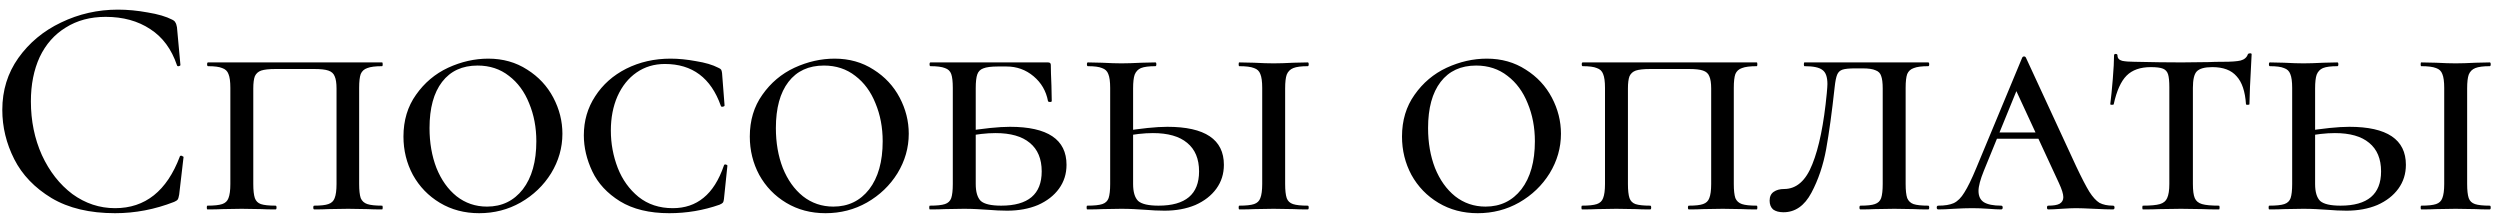 <?xml version="1.0" encoding="UTF-8"?> <svg xmlns="http://www.w3.org/2000/svg" width="191" height="17" viewBox="0 0 191 17" fill="none"><path d="M9.008 0.736C9.744 0.736 10.504 0.808 11.288 0.952C12.072 1.08 12.696 1.264 13.16 1.504C13.288 1.568 13.368 1.64 13.4 1.72C13.448 1.784 13.488 1.904 13.52 2.08L13.784 4.96C13.784 5.008 13.744 5.04 13.664 5.056C13.584 5.072 13.536 5.048 13.52 4.984C13.104 3.752 12.424 2.832 11.48 2.224C10.536 1.6 9.4 1.288 8.072 1.288C6.904 1.288 5.888 1.56 5.024 2.104C4.16 2.632 3.496 3.384 3.032 4.36C2.584 5.336 2.36 6.464 2.36 7.744C2.36 9.232 2.64 10.6 3.2 11.848C3.776 13.096 4.552 14.088 5.528 14.824C6.52 15.544 7.608 15.904 8.792 15.904C11.096 15.904 12.744 14.592 13.736 11.968C13.736 11.92 13.776 11.896 13.856 11.896C13.888 11.896 13.92 11.912 13.952 11.944C14 11.96 14.024 11.976 14.024 11.992L13.688 14.872C13.656 15.064 13.616 15.192 13.568 15.256C13.536 15.304 13.448 15.36 13.304 15.424C11.832 16 10.328 16.288 8.792 16.288C6.856 16.288 5.24 15.904 3.944 15.136C2.648 14.352 1.696 13.36 1.088 12.16C0.48 10.96 0.176 9.704 0.176 8.392C0.176 6.904 0.584 5.584 1.4 4.432C2.232 3.264 3.32 2.36 4.664 1.72C6.024 1.064 7.472 0.736 9.008 0.736ZM15.847 16C15.815 16 15.799 15.952 15.799 15.856C15.799 15.76 15.815 15.712 15.847 15.712C16.359 15.712 16.735 15.672 16.975 15.592C17.215 15.512 17.375 15.36 17.455 15.136C17.551 14.896 17.599 14.536 17.599 14.056V6.712C17.599 6.232 17.551 5.88 17.455 5.656C17.375 5.432 17.215 5.28 16.975 5.2C16.751 5.104 16.391 5.056 15.895 5.056C15.847 5.056 15.823 5.008 15.823 4.912C15.823 4.816 15.847 4.768 15.895 4.768H29.191C29.223 4.768 29.239 4.816 29.239 4.912C29.239 5.008 29.223 5.056 29.191 5.056C28.679 5.056 28.303 5.104 28.063 5.2C27.823 5.28 27.655 5.432 27.559 5.656C27.479 5.88 27.439 6.232 27.439 6.712V14.056C27.439 14.536 27.479 14.896 27.559 15.136C27.655 15.36 27.823 15.512 28.063 15.592C28.303 15.672 28.679 15.712 29.191 15.712C29.223 15.712 29.239 15.76 29.239 15.856C29.239 15.952 29.223 16 29.191 16C28.727 16 28.359 15.992 28.087 15.976L26.599 15.952L25.063 15.976C24.807 15.992 24.455 16 24.007 16C23.959 16 23.935 15.952 23.935 15.856C23.935 15.76 23.959 15.712 24.007 15.712C24.503 15.712 24.863 15.672 25.087 15.592C25.327 15.512 25.487 15.36 25.567 15.136C25.663 14.896 25.711 14.536 25.711 14.056V6.76C25.711 6.344 25.663 6.032 25.567 5.824C25.487 5.616 25.327 5.472 25.087 5.392C24.863 5.312 24.503 5.272 24.007 5.272H21.055C20.559 5.272 20.191 5.312 19.951 5.392C19.727 5.472 19.567 5.616 19.471 5.824C19.391 6.032 19.351 6.344 19.351 6.76V14.056C19.351 14.536 19.391 14.896 19.471 15.136C19.551 15.36 19.703 15.512 19.927 15.592C20.167 15.672 20.543 15.712 21.055 15.712C21.103 15.712 21.127 15.76 21.127 15.856C21.127 15.952 21.103 16 21.055 16C20.591 16 20.231 15.992 19.975 15.976L18.463 15.952L16.975 15.976C16.703 15.992 16.327 16 15.847 16ZM36.608 16.288C35.488 16.288 34.488 16.024 33.608 15.496C32.728 14.968 32.04 14.256 31.544 13.36C31.064 12.464 30.824 11.488 30.824 10.432C30.824 9.2 31.144 8.136 31.784 7.24C32.424 6.328 33.24 5.64 34.232 5.176C35.24 4.712 36.264 4.48 37.304 4.48C38.424 4.48 39.416 4.76 40.28 5.32C41.144 5.864 41.808 6.576 42.272 7.456C42.736 8.336 42.968 9.256 42.968 10.216C42.968 11.288 42.68 12.296 42.104 13.24C41.528 14.168 40.752 14.912 39.776 15.472C38.816 16.016 37.76 16.288 36.608 16.288ZM37.208 15.784C38.344 15.784 39.256 15.344 39.944 14.464C40.632 13.568 40.976 12.344 40.976 10.792C40.976 9.736 40.792 8.768 40.424 7.888C40.072 7.008 39.56 6.312 38.888 5.8C38.216 5.272 37.416 5.008 36.488 5.008C35.32 5.008 34.416 5.424 33.776 6.256C33.136 7.088 32.816 8.264 32.816 9.784C32.816 10.904 32.992 11.92 33.344 12.832C33.712 13.744 34.224 14.464 34.88 14.992C35.552 15.52 36.328 15.784 37.208 15.784ZM51.229 4.48C51.837 4.48 52.485 4.544 53.173 4.672C53.877 4.784 54.445 4.952 54.877 5.176C54.989 5.224 55.061 5.272 55.093 5.32C55.125 5.368 55.149 5.456 55.165 5.584L55.357 8.056C55.357 8.104 55.309 8.136 55.213 8.152C55.133 8.168 55.085 8.144 55.069 8.08C54.317 5.952 52.893 4.888 50.797 4.888C49.981 4.888 49.261 5.104 48.637 5.536C48.013 5.968 47.525 6.576 47.173 7.36C46.837 8.128 46.669 9 46.669 9.976C46.669 10.968 46.845 11.92 47.197 12.832C47.549 13.728 48.077 14.464 48.781 15.04C49.501 15.616 50.373 15.904 51.397 15.904C52.325 15.904 53.109 15.64 53.749 15.112C54.405 14.584 54.925 13.76 55.309 12.64C55.325 12.576 55.373 12.552 55.453 12.568C55.533 12.584 55.573 12.616 55.573 12.664L55.309 15.208C55.293 15.336 55.269 15.424 55.237 15.472C55.205 15.52 55.117 15.576 54.973 15.64C53.741 16.072 52.461 16.288 51.133 16.288C49.613 16.288 48.357 15.984 47.365 15.376C46.389 14.768 45.685 14.008 45.253 13.096C44.821 12.184 44.605 11.264 44.605 10.336C44.605 9.232 44.893 8.24 45.469 7.36C46.045 6.464 46.837 5.76 47.845 5.248C48.869 4.736 49.997 4.48 51.229 4.48ZM63.069 16.288C61.949 16.288 60.949 16.024 60.069 15.496C59.189 14.968 58.501 14.256 58.005 13.36C57.525 12.464 57.285 11.488 57.285 10.432C57.285 9.2 57.605 8.136 58.245 7.24C58.885 6.328 59.701 5.64 60.693 5.176C61.701 4.712 62.725 4.48 63.765 4.48C64.885 4.48 65.877 4.76 66.741 5.32C67.605 5.864 68.269 6.576 68.733 7.456C69.197 8.336 69.429 9.256 69.429 10.216C69.429 11.288 69.141 12.296 68.565 13.24C67.989 14.168 67.213 14.912 66.237 15.472C65.277 16.016 64.221 16.288 63.069 16.288ZM63.669 15.784C64.805 15.784 65.717 15.344 66.405 14.464C67.093 13.568 67.437 12.344 67.437 10.792C67.437 9.736 67.253 8.768 66.885 7.888C66.533 7.008 66.021 6.312 65.349 5.8C64.677 5.272 63.877 5.008 62.949 5.008C61.781 5.008 60.877 5.424 60.237 6.256C59.597 7.088 59.277 8.264 59.277 9.784C59.277 10.904 59.453 11.92 59.805 12.832C60.173 13.744 60.685 14.464 61.341 14.992C62.013 15.52 62.789 15.784 63.669 15.784ZM74.546 14.056C74.546 14.664 74.674 15.096 74.93 15.352C75.202 15.592 75.722 15.712 76.49 15.712C78.554 15.712 79.586 14.84 79.586 13.096C79.586 12.136 79.282 11.408 78.674 10.912C78.082 10.416 77.21 10.168 76.058 10.168C75.37 10.168 74.602 10.256 73.754 10.432L73.658 10.048C75.146 9.808 76.314 9.688 77.162 9.688C80.042 9.688 81.482 10.656 81.482 12.592C81.482 13.28 81.29 13.888 80.906 14.416C80.522 14.944 79.986 15.36 79.298 15.664C78.61 15.952 77.826 16.096 76.946 16.096C76.498 16.096 75.986 16.072 75.41 16.024C75.186 16.008 74.922 15.992 74.618 15.976C74.314 15.96 73.986 15.952 73.634 15.952L72.17 15.976C71.898 15.992 71.522 16 71.042 16C71.01 16 70.994 15.952 70.994 15.856C70.994 15.76 71.01 15.712 71.042 15.712C71.57 15.712 71.954 15.672 72.194 15.592C72.434 15.512 72.594 15.36 72.674 15.136C72.754 14.896 72.794 14.536 72.794 14.056V6.712C72.794 6.232 72.754 5.88 72.674 5.656C72.594 5.432 72.434 5.28 72.194 5.2C71.954 5.104 71.586 5.056 71.09 5.056C71.042 5.056 71.018 5.008 71.018 4.912C71.018 4.816 71.042 4.768 71.09 4.768H80.066C80.21 4.768 80.282 4.832 80.282 4.96C80.282 5.28 80.298 5.808 80.33 6.544L80.354 7.72C80.354 7.768 80.306 7.792 80.21 7.792C80.13 7.792 80.082 7.768 80.066 7.72C79.922 6.952 79.554 6.32 78.962 5.824C78.37 5.328 77.682 5.08 76.898 5.08H76.226C75.73 5.08 75.362 5.128 75.122 5.224C74.898 5.304 74.746 5.456 74.666 5.68C74.586 5.904 74.546 6.256 74.546 6.736V14.056ZM86.569 14.056C86.569 14.664 86.697 15.096 86.953 15.352C87.225 15.592 87.745 15.712 88.513 15.712C90.577 15.712 91.609 14.84 91.609 13.096C91.609 12.136 91.305 11.408 90.697 10.912C90.105 10.416 89.233 10.168 88.081 10.168C87.393 10.168 86.625 10.256 85.777 10.432L85.681 10.048C87.169 9.808 88.337 9.688 89.185 9.688C92.065 9.688 93.505 10.656 93.505 12.592C93.505 13.28 93.313 13.888 92.929 14.416C92.545 14.944 92.009 15.36 91.321 15.664C90.633 15.952 89.849 16.096 88.969 16.096C88.521 16.096 88.009 16.072 87.433 16.024C87.209 16.008 86.945 15.992 86.641 15.976C86.337 15.96 86.009 15.952 85.657 15.952L84.193 15.976C83.921 15.992 83.545 16 83.065 16C83.033 16 83.017 15.952 83.017 15.856C83.017 15.76 83.033 15.712 83.065 15.712C83.593 15.712 83.977 15.672 84.217 15.592C84.457 15.512 84.617 15.36 84.697 15.136C84.777 14.896 84.817 14.536 84.817 14.056V6.712C84.817 6.232 84.769 5.88 84.673 5.656C84.593 5.432 84.433 5.28 84.193 5.2C83.969 5.104 83.609 5.056 83.113 5.056C83.065 5.056 83.041 5.008 83.041 4.912C83.041 4.816 83.065 4.768 83.113 4.768L84.193 4.792C84.801 4.824 85.297 4.84 85.681 4.84C86.065 4.84 86.577 4.824 87.217 4.792L88.273 4.768C88.321 4.768 88.345 4.816 88.345 4.912C88.345 5.008 88.321 5.056 88.273 5.056C87.777 5.056 87.409 5.104 87.169 5.2C86.945 5.296 86.785 5.464 86.689 5.704C86.609 5.928 86.569 6.28 86.569 6.76V14.056ZM98.185 14.056C98.185 14.536 98.225 14.896 98.305 15.136C98.385 15.36 98.545 15.512 98.785 15.592C99.025 15.672 99.401 15.712 99.913 15.712C99.961 15.712 99.985 15.76 99.985 15.856C99.985 15.952 99.961 16 99.913 16C99.449 16 99.089 15.992 98.833 15.976L97.297 15.952L95.809 15.976C95.537 15.992 95.161 16 94.681 16C94.649 16 94.633 15.952 94.633 15.856C94.633 15.76 94.649 15.712 94.681 15.712C95.193 15.712 95.569 15.672 95.809 15.592C96.049 15.512 96.209 15.36 96.289 15.136C96.385 14.896 96.433 14.536 96.433 14.056V6.712C96.433 6.232 96.385 5.88 96.289 5.656C96.209 5.432 96.049 5.28 95.809 5.2C95.569 5.104 95.193 5.056 94.681 5.056C94.649 5.056 94.633 5.008 94.633 4.912C94.633 4.816 94.649 4.768 94.681 4.768L95.809 4.792C96.417 4.824 96.913 4.84 97.297 4.84C97.713 4.84 98.225 4.824 98.833 4.792L99.913 4.768C99.961 4.768 99.985 4.816 99.985 4.912C99.985 5.008 99.961 5.056 99.913 5.056C99.417 5.056 99.049 5.104 98.809 5.2C98.569 5.296 98.401 5.464 98.305 5.704C98.225 5.928 98.185 6.28 98.185 6.76V14.056ZM112.897 16.288C111.777 16.288 110.777 16.024 109.897 15.496C109.017 14.968 108.329 14.256 107.833 13.36C107.353 12.464 107.113 11.488 107.113 10.432C107.113 9.2 107.433 8.136 108.073 7.24C108.713 6.328 109.529 5.64 110.521 5.176C111.529 4.712 112.553 4.48 113.593 4.48C114.713 4.48 115.705 4.76 116.569 5.32C117.433 5.864 118.097 6.576 118.561 7.456C119.025 8.336 119.257 9.256 119.257 10.216C119.257 11.288 118.969 12.296 118.393 13.24C117.817 14.168 117.041 14.912 116.065 15.472C115.105 16.016 114.049 16.288 112.897 16.288ZM113.497 15.784C114.633 15.784 115.545 15.344 116.233 14.464C116.921 13.568 117.265 12.344 117.265 10.792C117.265 9.736 117.081 8.768 116.713 7.888C116.361 7.008 115.849 6.312 115.177 5.8C114.505 5.272 113.705 5.008 112.777 5.008C111.609 5.008 110.705 5.424 110.065 6.256C109.425 7.088 109.105 8.264 109.105 9.784C109.105 10.904 109.281 11.92 109.633 12.832C110.001 13.744 110.513 14.464 111.169 14.992C111.841 15.52 112.617 15.784 113.497 15.784ZM120.87 16C120.838 16 120.822 15.952 120.822 15.856C120.822 15.76 120.838 15.712 120.87 15.712C121.382 15.712 121.758 15.672 121.998 15.592C122.238 15.512 122.398 15.36 122.478 15.136C122.574 14.896 122.622 14.536 122.622 14.056V6.712C122.622 6.232 122.574 5.88 122.478 5.656C122.398 5.432 122.238 5.28 121.998 5.2C121.774 5.104 121.414 5.056 120.918 5.056C120.87 5.056 120.846 5.008 120.846 4.912C120.846 4.816 120.87 4.768 120.918 4.768H134.214C134.246 4.768 134.262 4.816 134.262 4.912C134.262 5.008 134.246 5.056 134.214 5.056C133.702 5.056 133.326 5.104 133.086 5.2C132.846 5.28 132.678 5.432 132.582 5.656C132.502 5.88 132.462 6.232 132.462 6.712V14.056C132.462 14.536 132.502 14.896 132.582 15.136C132.678 15.36 132.846 15.512 133.086 15.592C133.326 15.672 133.702 15.712 134.214 15.712C134.246 15.712 134.262 15.76 134.262 15.856C134.262 15.952 134.246 16 134.214 16C133.75 16 133.382 15.992 133.11 15.976L131.622 15.952L130.086 15.976C129.83 15.992 129.478 16 129.03 16C128.982 16 128.958 15.952 128.958 15.856C128.958 15.76 128.982 15.712 129.03 15.712C129.526 15.712 129.886 15.672 130.11 15.592C130.35 15.512 130.51 15.36 130.59 15.136C130.686 14.896 130.734 14.536 130.734 14.056V6.76C130.734 6.344 130.686 6.032 130.59 5.824C130.51 5.616 130.35 5.472 130.11 5.392C129.886 5.312 129.526 5.272 129.03 5.272H126.078C125.582 5.272 125.214 5.312 124.974 5.392C124.75 5.472 124.59 5.616 124.494 5.824C124.414 6.032 124.374 6.344 124.374 6.76V14.056C124.374 14.536 124.414 14.896 124.494 15.136C124.574 15.36 124.726 15.512 124.95 15.592C125.19 15.672 125.566 15.712 126.078 15.712C126.126 15.712 126.15 15.76 126.15 15.856C126.15 15.952 126.126 16 126.078 16C125.614 16 125.254 15.992 124.998 15.976L123.486 15.952L121.998 15.976C121.726 15.992 121.35 16 120.87 16ZM141.751 5.224C141.287 5.224 140.959 5.256 140.767 5.32C140.575 5.384 140.439 5.512 140.359 5.704C140.279 5.896 140.215 6.216 140.167 6.664C139.959 8.568 139.743 10.144 139.519 11.392C139.295 12.624 138.919 13.736 138.391 14.728C137.863 15.72 137.151 16.216 136.255 16.216C135.919 16.216 135.655 16.144 135.463 16C135.287 15.84 135.199 15.616 135.199 15.328C135.199 15.024 135.303 14.8 135.511 14.656C135.719 14.512 135.983 14.44 136.303 14.44C137.247 14.44 137.967 13.808 138.463 12.544C138.975 11.28 139.343 9.472 139.567 7.12C139.599 6.768 139.615 6.536 139.615 6.424C139.615 5.88 139.487 5.52 139.231 5.344C138.991 5.152 138.535 5.056 137.863 5.056C137.831 5.056 137.815 5.008 137.815 4.912C137.815 4.816 137.831 4.768 137.863 4.768H147.319C147.367 4.768 147.391 4.816 147.391 4.912C147.391 5.008 147.367 5.056 147.319 5.056C146.823 5.056 146.455 5.104 146.215 5.2C145.975 5.28 145.807 5.432 145.711 5.656C145.631 5.88 145.591 6.232 145.591 6.712V14.056C145.591 14.536 145.631 14.896 145.711 15.136C145.807 15.36 145.967 15.512 146.191 15.592C146.431 15.672 146.807 15.712 147.319 15.712C147.367 15.712 147.391 15.76 147.391 15.856C147.391 15.952 147.367 16 147.319 16C146.855 16 146.495 15.992 146.239 15.976L144.727 15.952L143.191 15.976C142.935 15.992 142.583 16 142.135 16C142.087 16 142.063 15.952 142.063 15.856C142.063 15.76 142.087 15.712 142.135 15.712C142.647 15.712 143.015 15.672 143.239 15.592C143.479 15.512 143.639 15.36 143.719 15.136C143.799 14.896 143.839 14.536 143.839 14.056V6.76C143.839 6.328 143.799 6.008 143.719 5.8C143.655 5.592 143.511 5.448 143.287 5.368C143.079 5.272 142.751 5.224 142.303 5.224H141.751ZM152.55 10.12H156.942L157.11 10.6H152.19L152.55 10.12ZM161.43 15.712C161.51 15.712 161.55 15.76 161.55 15.856C161.55 15.952 161.51 16 161.43 16C161.11 16 160.63 15.984 159.99 15.952C159.35 15.92 158.886 15.904 158.598 15.904C158.342 15.904 157.974 15.92 157.494 15.952C157.046 15.984 156.71 16 156.486 16C156.422 16 156.39 15.952 156.39 15.856C156.39 15.76 156.422 15.712 156.486 15.712C156.886 15.712 157.174 15.664 157.35 15.568C157.542 15.456 157.638 15.288 157.638 15.064C157.638 14.824 157.526 14.464 157.302 13.984L153.846 6.52L154.614 5.584L151.566 13.048C151.294 13.72 151.158 14.232 151.158 14.584C151.158 14.984 151.294 15.272 151.566 15.448C151.854 15.624 152.294 15.712 152.886 15.712C152.966 15.712 153.006 15.76 153.006 15.856C153.006 15.952 152.966 16 152.886 16C152.662 16 152.342 15.984 151.926 15.952C151.478 15.92 151.062 15.904 150.678 15.904C150.278 15.904 149.806 15.92 149.262 15.952C148.782 15.984 148.39 16 148.086 16C148.006 16 147.966 15.952 147.966 15.856C147.966 15.76 148.006 15.712 148.086 15.712C148.582 15.712 148.974 15.648 149.262 15.52C149.566 15.376 149.838 15.104 150.078 14.704C150.334 14.304 150.638 13.68 150.99 12.832L154.494 4.408C154.526 4.344 154.574 4.312 154.638 4.312C154.702 4.312 154.75 4.344 154.782 4.408L158.622 12.712C159.038 13.592 159.374 14.24 159.63 14.656C159.886 15.056 160.142 15.336 160.398 15.496C160.67 15.64 161.014 15.712 161.43 15.712ZM164.321 5.128C163.521 5.128 162.905 5.344 162.473 5.776C162.041 6.208 161.713 6.936 161.489 7.96C161.489 7.992 161.441 8.008 161.345 8.008C161.265 8.008 161.225 7.992 161.225 7.96C161.289 7.464 161.353 6.824 161.417 6.04C161.481 5.256 161.513 4.656 161.513 4.24C161.513 4.16 161.553 4.12 161.633 4.12C161.729 4.12 161.777 4.16 161.777 4.24C161.777 4.448 161.897 4.584 162.137 4.648C162.377 4.696 162.681 4.72 163.049 4.72C164.425 4.752 165.633 4.768 166.673 4.768L168.761 4.744C169.033 4.728 169.401 4.72 169.865 4.72C170.473 4.72 170.913 4.688 171.185 4.624C171.473 4.544 171.657 4.384 171.737 4.144C171.769 4.096 171.825 4.072 171.905 4.072C171.985 4.072 172.025 4.096 172.025 4.144C171.913 6.208 171.857 7.48 171.857 7.96C171.857 7.992 171.809 8.008 171.713 8.008C171.633 8.008 171.593 7.992 171.593 7.96C171.529 6.984 171.289 6.272 170.873 5.824C170.473 5.36 169.857 5.128 169.025 5.128C168.433 5.128 168.033 5.24 167.825 5.464C167.633 5.672 167.537 6.088 167.537 6.712V14.056C167.537 14.552 167.585 14.912 167.681 15.136C167.777 15.36 167.961 15.512 168.233 15.592C168.505 15.672 168.937 15.712 169.529 15.712C169.561 15.712 169.577 15.76 169.577 15.856C169.577 15.952 169.561 16 169.529 16C169.001 16 168.593 15.992 168.305 15.976L166.625 15.952L164.969 15.976C164.665 15.992 164.249 16 163.721 16C163.689 16 163.673 15.952 163.673 15.856C163.673 15.76 163.689 15.712 163.721 15.712C164.313 15.712 164.745 15.672 165.017 15.592C165.289 15.512 165.473 15.36 165.569 15.136C165.681 14.896 165.737 14.536 165.737 14.056V6.664C165.737 6.216 165.705 5.888 165.641 5.68C165.577 5.472 165.449 5.328 165.257 5.248C165.065 5.168 164.753 5.128 164.321 5.128ZM176.874 14.056C176.874 14.664 177.002 15.096 177.258 15.352C177.53 15.592 178.05 15.712 178.818 15.712C180.882 15.712 181.914 14.84 181.914 13.096C181.914 12.136 181.61 11.408 181.002 10.912C180.41 10.416 179.538 10.168 178.386 10.168C177.698 10.168 176.93 10.256 176.082 10.432L175.986 10.048C177.474 9.808 178.642 9.688 179.49 9.688C182.37 9.688 183.81 10.656 183.81 12.592C183.81 13.28 183.618 13.888 183.234 14.416C182.85 14.944 182.314 15.36 181.626 15.664C180.938 15.952 180.154 16.096 179.274 16.096C178.826 16.096 178.314 16.072 177.738 16.024C177.514 16.008 177.25 15.992 176.946 15.976C176.642 15.96 176.314 15.952 175.962 15.952L174.498 15.976C174.226 15.992 173.85 16 173.37 16C173.338 16 173.322 15.952 173.322 15.856C173.322 15.76 173.338 15.712 173.37 15.712C173.898 15.712 174.282 15.672 174.522 15.592C174.762 15.512 174.922 15.36 175.002 15.136C175.082 14.896 175.122 14.536 175.122 14.056V6.712C175.122 6.232 175.074 5.88 174.978 5.656C174.898 5.432 174.738 5.28 174.498 5.2C174.274 5.104 173.914 5.056 173.418 5.056C173.37 5.056 173.346 5.008 173.346 4.912C173.346 4.816 173.37 4.768 173.418 4.768L174.498 4.792C175.106 4.824 175.602 4.84 175.986 4.84C176.37 4.84 176.882 4.824 177.522 4.792L178.578 4.768C178.626 4.768 178.65 4.816 178.65 4.912C178.65 5.008 178.626 5.056 178.578 5.056C178.082 5.056 177.714 5.104 177.474 5.2C177.25 5.296 177.09 5.464 176.994 5.704C176.914 5.928 176.874 6.28 176.874 6.76V14.056ZM188.49 14.056C188.49 14.536 188.53 14.896 188.61 15.136C188.69 15.36 188.85 15.512 189.09 15.592C189.33 15.672 189.706 15.712 190.218 15.712C190.266 15.712 190.29 15.76 190.29 15.856C190.29 15.952 190.266 16 190.218 16C189.754 16 189.394 15.992 189.138 15.976L187.602 15.952L186.114 15.976C185.842 15.992 185.466 16 184.986 16C184.954 16 184.938 15.952 184.938 15.856C184.938 15.76 184.954 15.712 184.986 15.712C185.498 15.712 185.874 15.672 186.114 15.592C186.354 15.512 186.514 15.36 186.594 15.136C186.69 14.896 186.738 14.536 186.738 14.056V6.712C186.738 6.232 186.69 5.88 186.594 5.656C186.514 5.432 186.354 5.28 186.114 5.2C185.874 5.104 185.498 5.056 184.986 5.056C184.954 5.056 184.938 5.008 184.938 4.912C184.938 4.816 184.954 4.768 184.986 4.768L186.114 4.792C186.722 4.824 187.218 4.84 187.602 4.84C188.018 4.84 188.53 4.824 189.138 4.792L190.218 4.768C190.266 4.768 190.29 4.816 190.29 4.912C190.29 5.008 190.266 5.056 190.218 5.056C189.722 5.056 189.354 5.104 189.114 5.2C188.874 5.296 188.706 5.464 188.61 5.704C188.53 5.928 188.49 6.28 188.49 6.76V14.056Z" fill="black"></path></svg> 